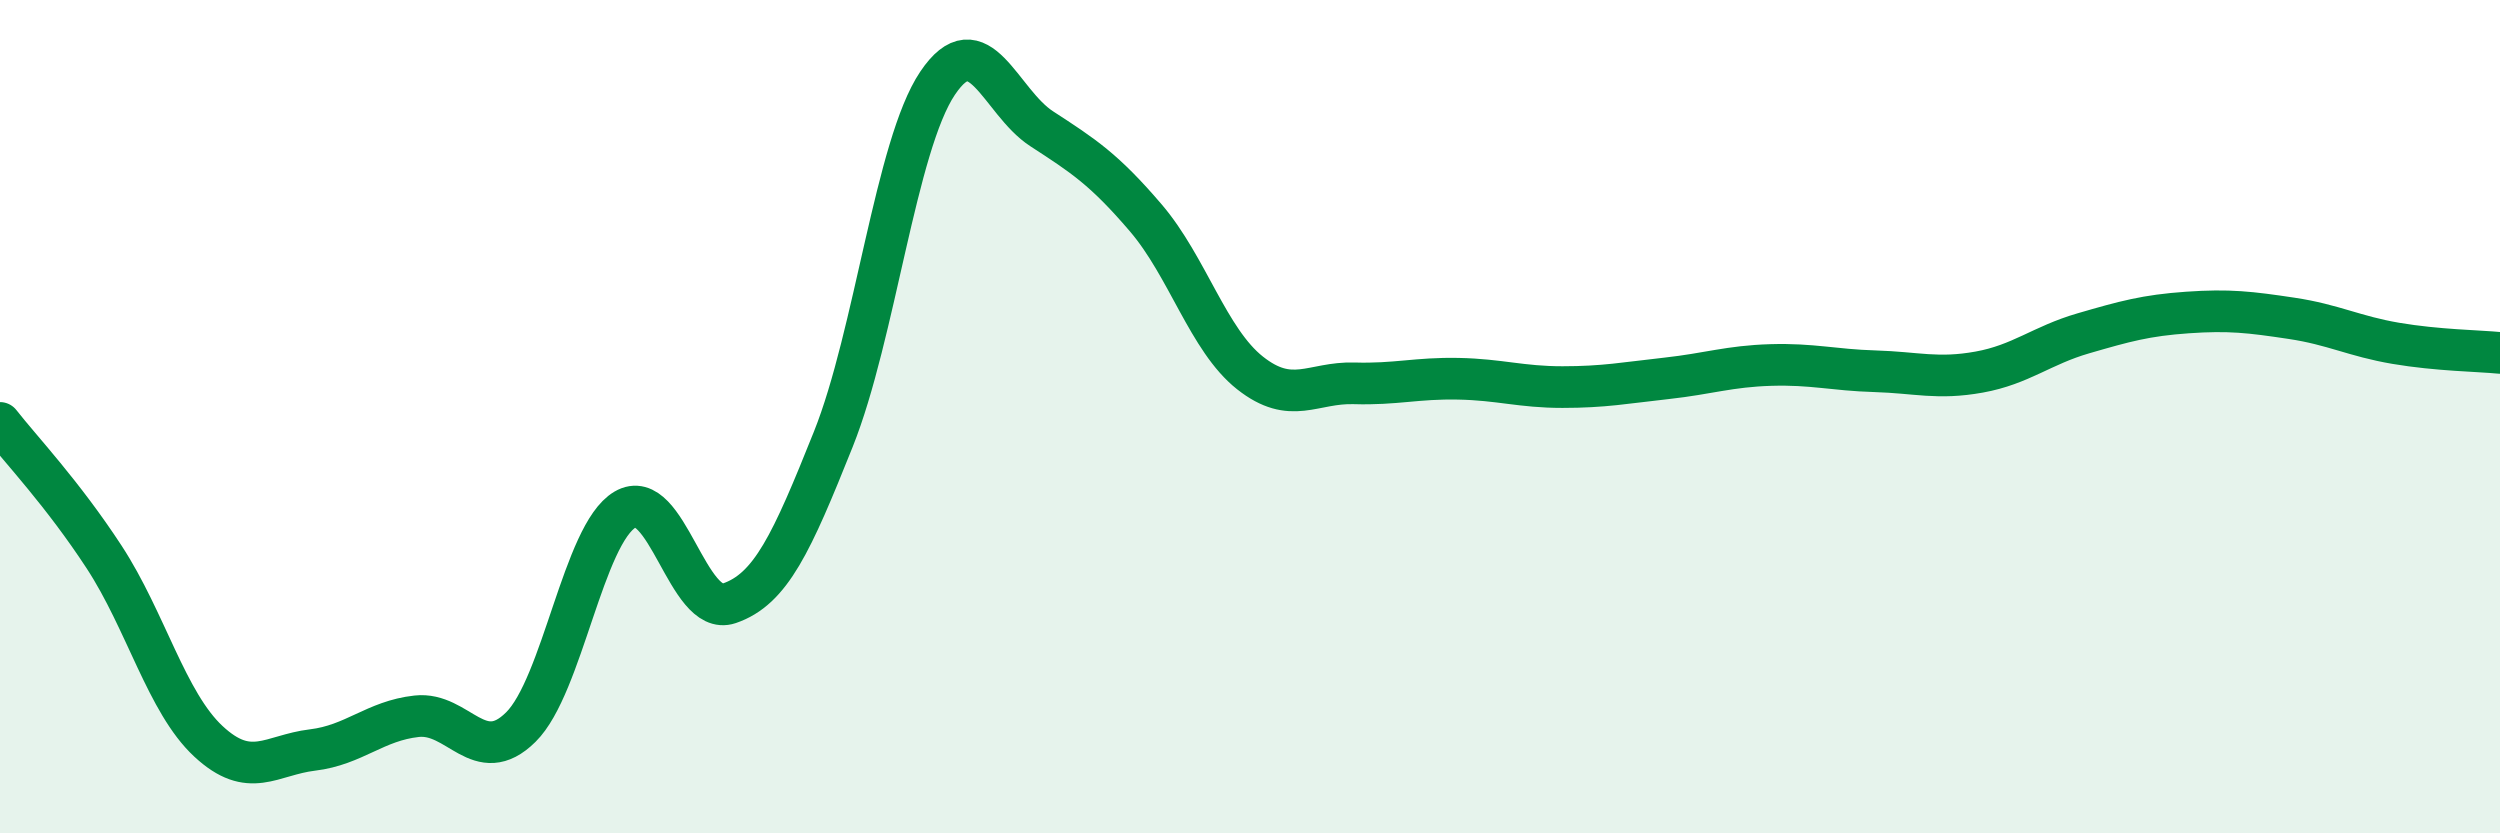 
    <svg width="60" height="20" viewBox="0 0 60 20" xmlns="http://www.w3.org/2000/svg">
      <path
        d="M 0,10.15 C 0.5,10.79 1.5,11.84 2.5,13.37 C 3.5,14.9 4,16.86 5,17.79 C 6,18.72 6.5,18.12 7.5,18 C 8.5,17.88 9,17.3 10,17.19 C 11,17.08 11.5,18.44 12.5,17.45 C 13.5,16.46 14,12.82 15,12.23 C 16,11.64 16.5,14.82 17.5,14.48 C 18.5,14.14 19,13.04 20,10.54 C 21,8.04 21.5,3.49 22.5,2 C 23.5,0.51 24,2.44 25,3.09 C 26,3.74 26.5,4.06 27.5,5.23 C 28.5,6.4 29,8.16 30,8.95 C 31,9.74 31.5,9.17 32.5,9.2 C 33.5,9.23 34,9.07 35,9.09 C 36,9.11 36.5,9.29 37.5,9.29 C 38.5,9.29 39,9.19 40,9.08 C 41,8.97 41.5,8.79 42.5,8.76 C 43.5,8.73 44,8.88 45,8.91 C 46,8.94 46.5,9.11 47.5,8.93 C 48.5,8.75 49,8.29 50,8 C 51,7.71 51.5,7.57 52.5,7.5 C 53.5,7.43 54,7.49 55,7.64 C 56,7.79 56.5,8.07 57.5,8.24 C 58.5,8.41 59.5,8.42 60,8.47L60 20L0 20Z"
        fill="#008740"
        opacity="0.1"
        stroke-linecap="round"
        stroke-linejoin="round"
      />
      <path
        d="M 0,10.15 C 0.5,10.79 1.5,11.84 2.5,13.37 C 3.5,14.9 4,16.86 5,17.79 C 6,18.72 6.5,18.12 7.5,18 C 8.5,17.88 9,17.3 10,17.19 C 11,17.08 11.5,18.44 12.5,17.45 C 13.5,16.46 14,12.82 15,12.23 C 16,11.64 16.5,14.82 17.5,14.48 C 18.5,14.14 19,13.04 20,10.54 C 21,8.04 21.5,3.49 22.5,2 C 23.5,0.51 24,2.44 25,3.09 C 26,3.74 26.5,4.06 27.5,5.23 C 28.5,6.4 29,8.16 30,8.95 C 31,9.74 31.5,9.17 32.5,9.2 C 33.5,9.23 34,9.07 35,9.09 C 36,9.11 36.5,9.29 37.5,9.29 C 38.5,9.29 39,9.19 40,9.08 C 41,8.97 41.5,8.79 42.5,8.76 C 43.5,8.73 44,8.88 45,8.91 C 46,8.94 46.5,9.11 47.5,8.93 C 48.5,8.75 49,8.29 50,8 C 51,7.71 51.5,7.57 52.5,7.5 C 53.5,7.43 54,7.49 55,7.64 C 56,7.79 56.5,8.07 57.5,8.24 C 58.5,8.41 59.5,8.42 60,8.47"
        stroke="#008740"
        stroke-width="1"
        fill="none"
        stroke-linecap="round"
        stroke-linejoin="round"
      />
    </svg>
  